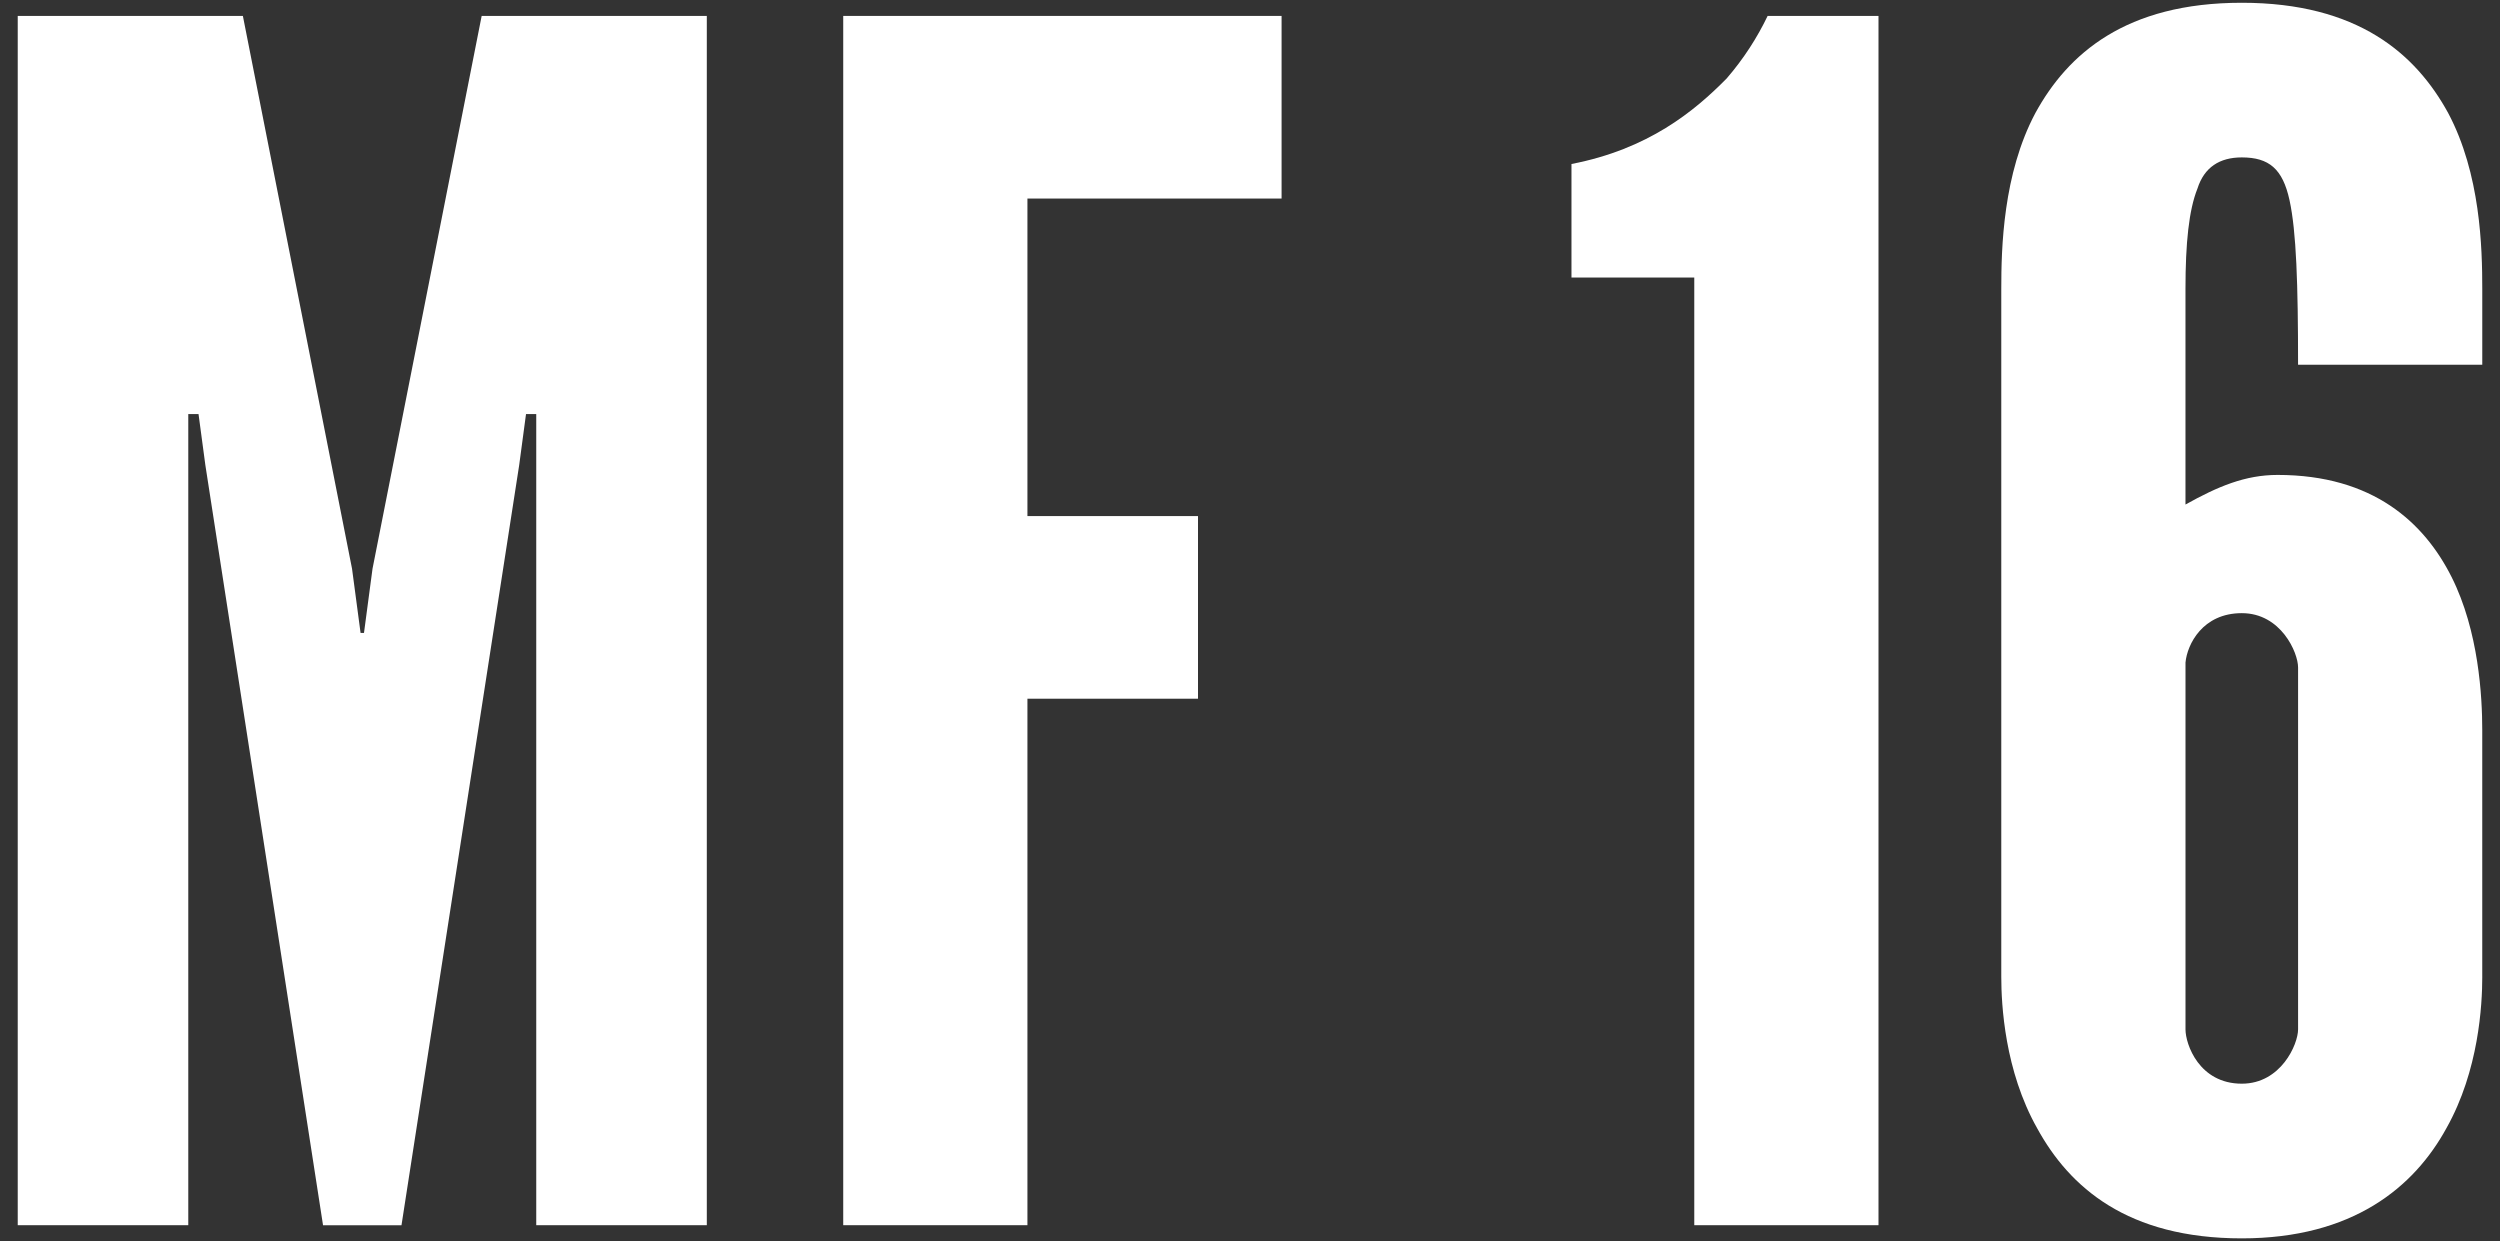 <?xml version="1.0" encoding="UTF-8"?>
<svg id="_レイヤー_1" data-name="レイヤー 1" xmlns="http://www.w3.org/2000/svg" viewBox="0 0 141 70">
  <rect x="0" y="0" width="141" height="70" fill="#333333" stroke="none"/>
  <defs>
    <style>
      .cls-1 {
        fill: #fff;
      }
    </style>
  </defs>
  <path class="cls-1" d="m18.219,69.102l-6.637-42.871-.385-2.877h-.578v45.747H1V.898h12.698l6.157,31.179.481,3.619h.193l.481-3.619L27.166.898h12.698v68.203h-9.62V23.355h-.577l-.385,2.877-6.638,42.871h-4.425Z"/>
  <path class="cls-1" d="m72.281,11.198h-14.334v17.909h9.62v10.3h-9.62v29.694h-10.389V.898h24.723v10.3Z"/>
  <path class="cls-1" d="m88.631,15.652v-6.403c4.329-.835,6.926-2.969,8.754-4.825.962-1.114,1.732-2.32,2.309-3.526h6.253v68.203h-10.39V15.652h-6.926Z"/>
  <path class="cls-1" d="m140,55.089c0,1.578-.192,5.29-2.02,8.538-1.828,3.34-5.291,6.217-11.544,6.217-6.446,0-9.716-2.877-11.544-6.217-1.828-3.248-2.02-6.96-2.02-8.538V16.302c0-2.32.096-6.496,1.924-9.929,1.828-3.341,5.098-6.217,11.64-6.217s9.812,2.877,11.64,6.217c1.828,3.434,1.924,7.609,1.924,9.929v4.268h-10.389c0-4.547-.097-7.516-.482-9.28s-1.154-2.412-2.693-2.412c-1.25,0-2.117.556-2.501,1.762-.481,1.207-.674,3.062-.674,5.661v12.155c1.828-1.02,3.367-1.67,5.195-1.67,5.386,0,8.272,2.692,9.812,5.754,1.539,3.062,1.731,6.774,1.731,8.63v13.919Zm-16.738,2.969c0,.836.769,3.062,3.175,3.062,2.212,0,3.175-2.227,3.175-3.062v-20.414c0-.835-.962-3.062-3.175-3.062s-3.079,1.763-3.175,2.784v20.693Z"/>
</svg>